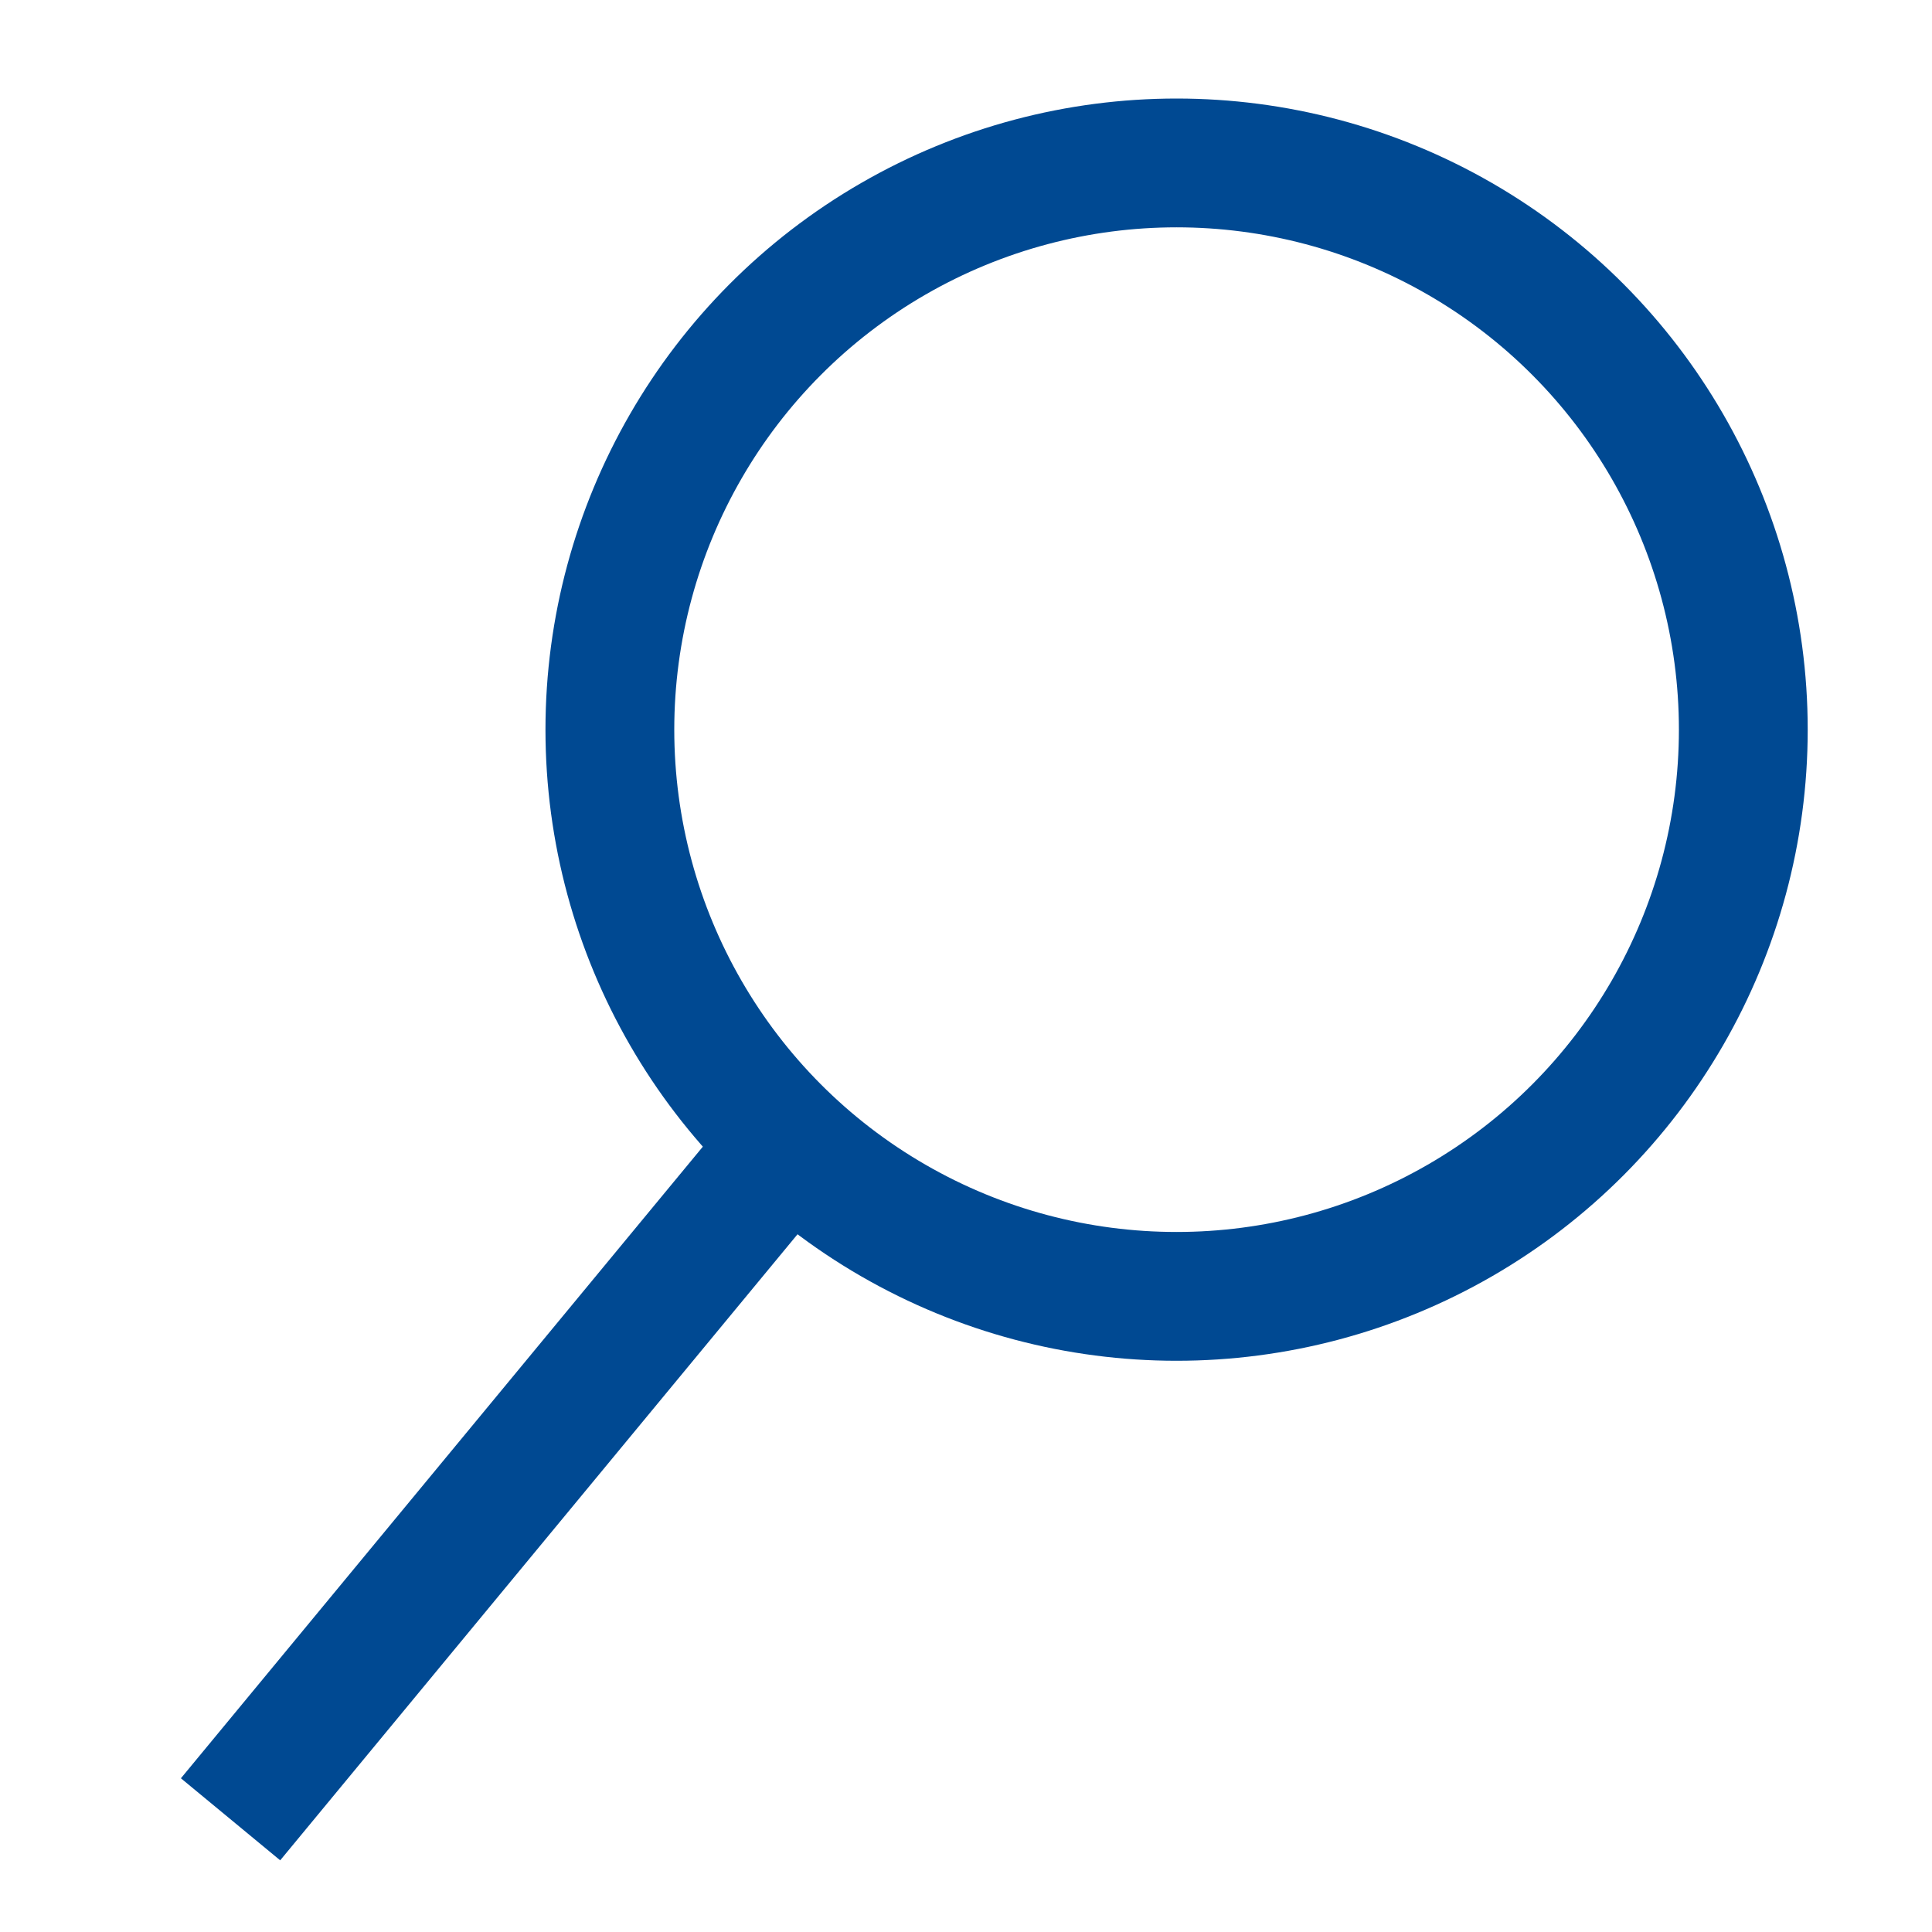 <?xml version="1.0" encoding="UTF-8"?><svg id="Ebene_1" xmlns="http://www.w3.org/2000/svg" viewBox="0 0 30 30"><defs><style>.cls-1,.cls-2{fill:none;stroke:#004992;stroke-miterlimit:10;stroke-width:2px;}.cls-2{stroke-linecap:round;}</style></defs><circle class="cls-2" cx="18.27" cy="11.33" r="8.8"/><line class="cls-1" x1="3.58" y1="28.25" x2="12.05" y2="18"/></svg>
